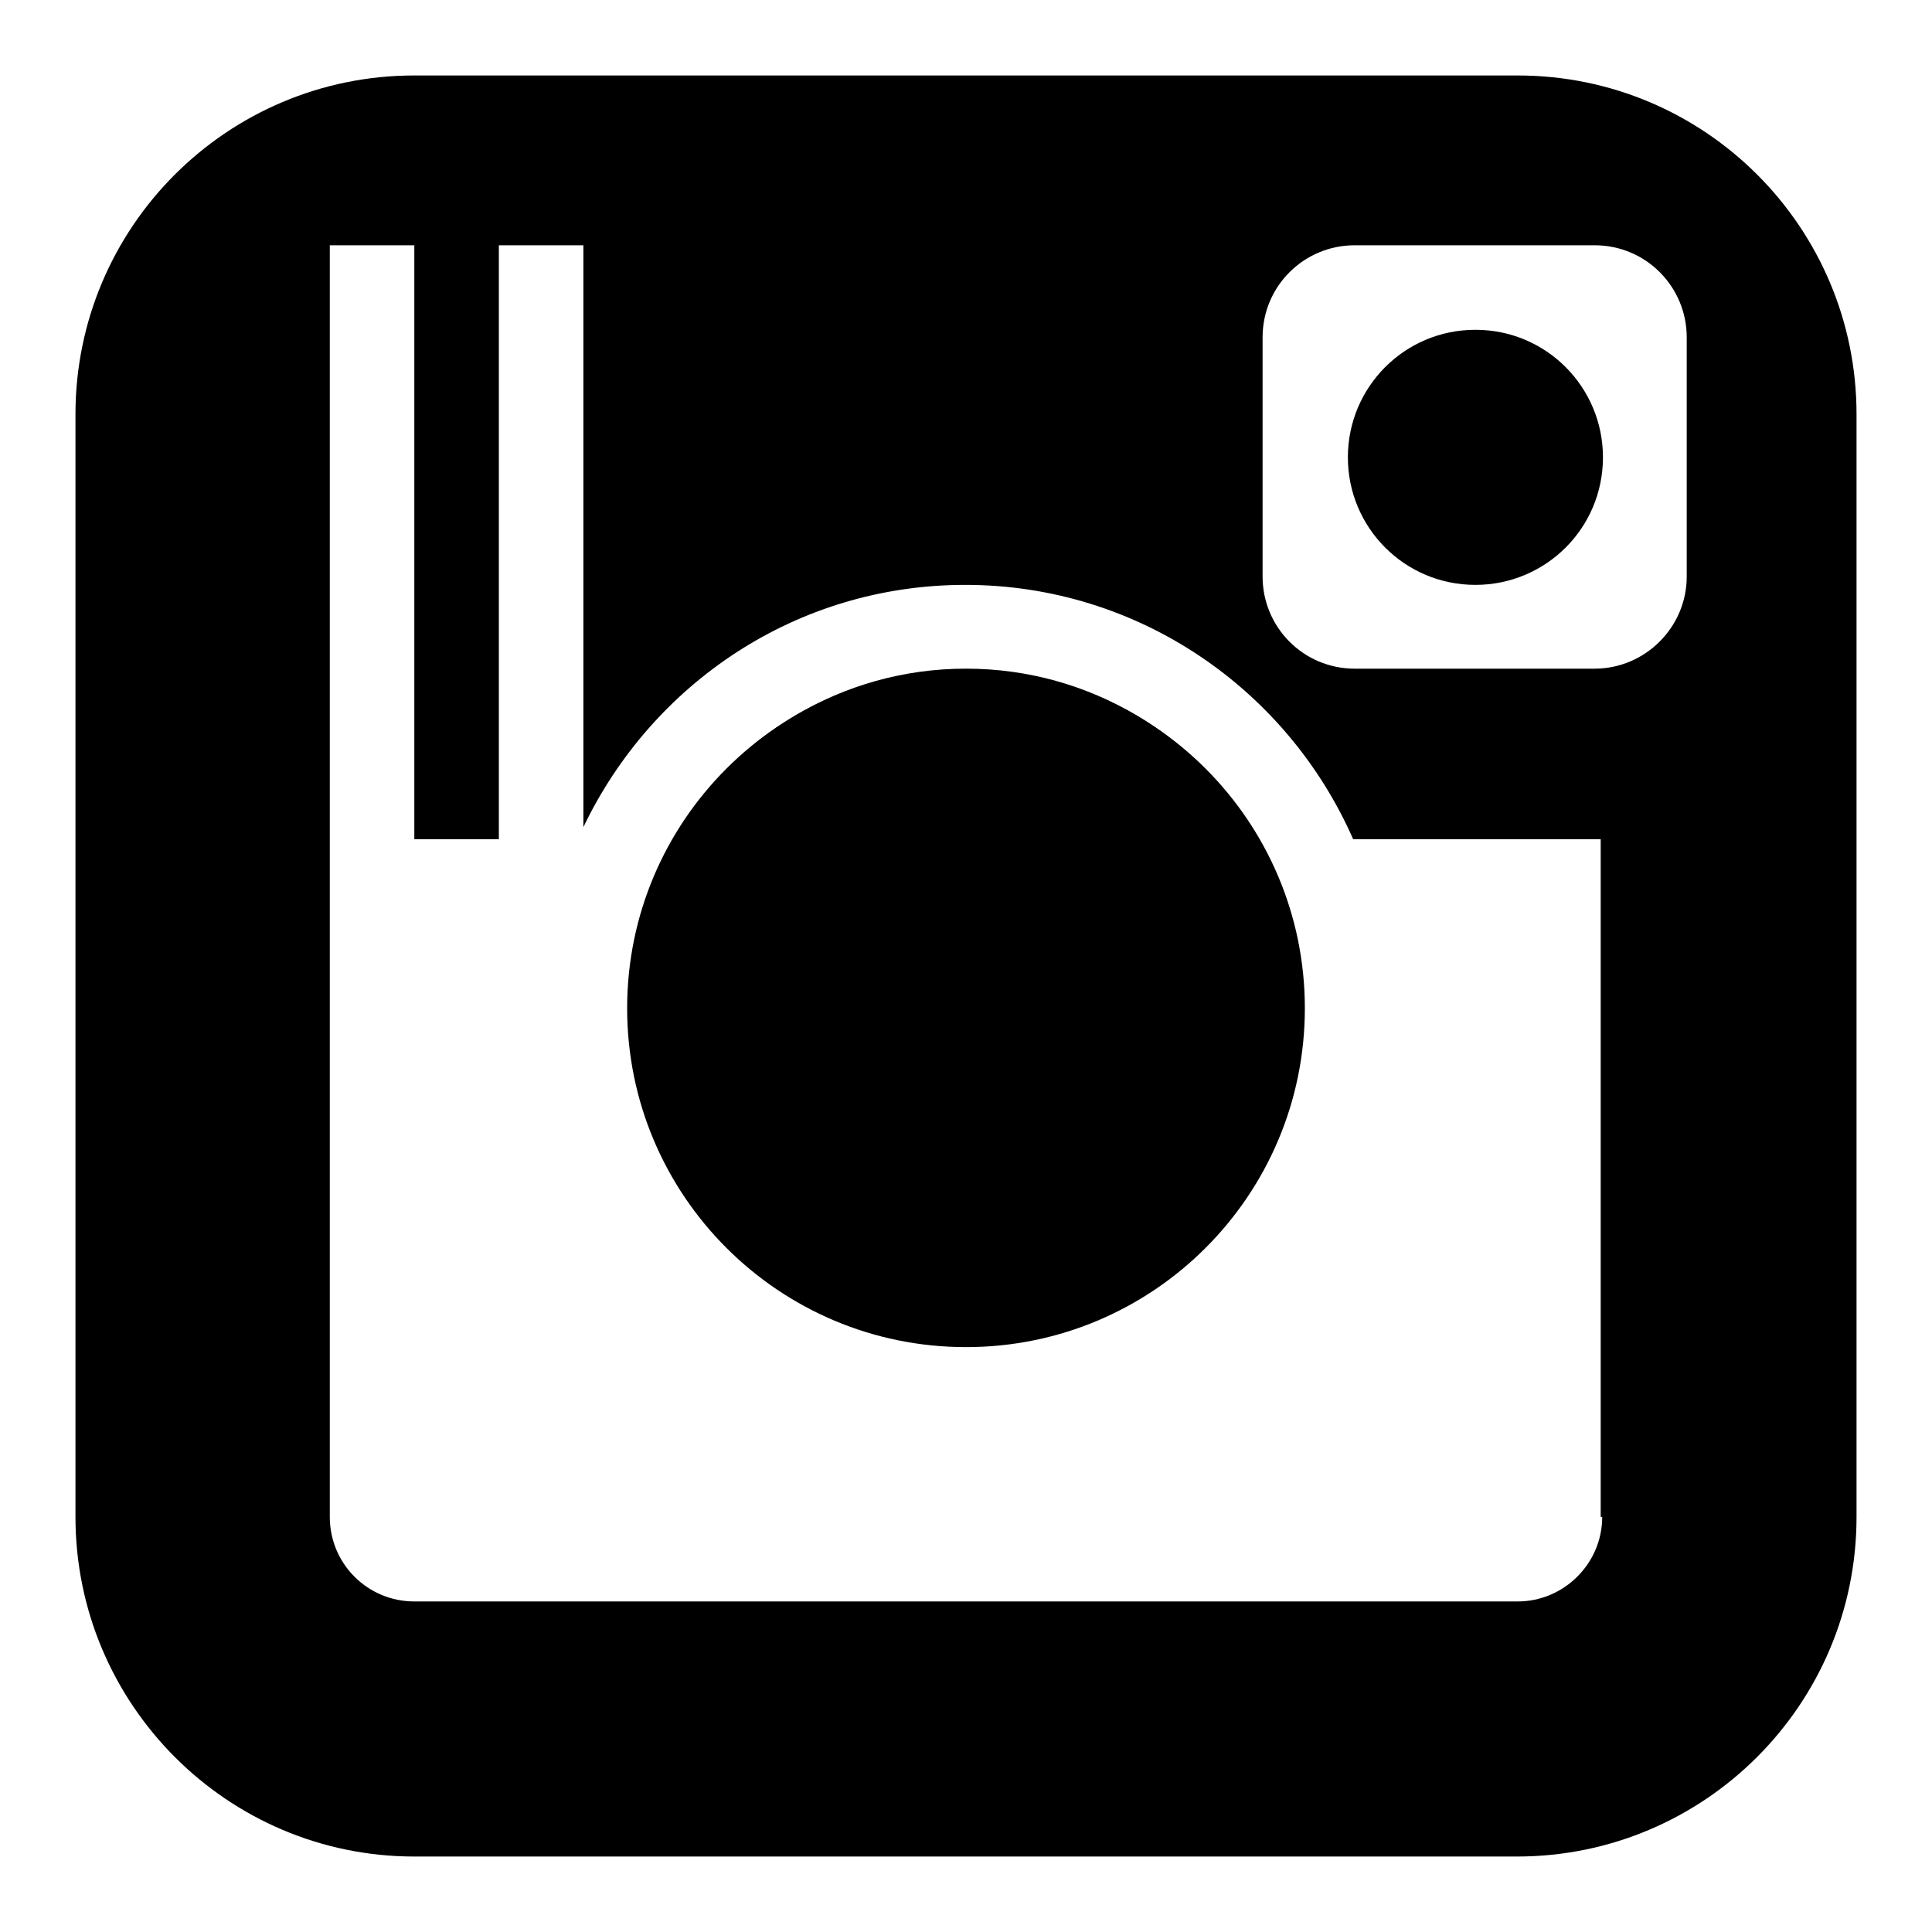 <?xml version="1.0" encoding="utf-8"?>
<!-- Svg Vector Icons : http://www.onlinewebfonts.com/icon -->
<!DOCTYPE svg PUBLIC "-//W3C//DTD SVG 1.1//EN" "http://www.w3.org/Graphics/SVG/1.1/DTD/svg11.dtd">
<svg version="1.1" xmlns="http://www.w3.org/2000/svg" xmlns:xlink="http://www.w3.org/1999/xlink" x="0px" y="0px" viewBox="0 0 256 256" enable-background="new 0 0 256 256" xml:space="preserve">
<g><g><path fill="#000000" d="M178.6,60.6c0,9.3,7.5,16.9,16.9,16.9c9.3,0,16.9-7.5,16.9-16.9c0-9.3-7.5-16.9-16.9-16.9C186.1,43.7,178.6,51.3,178.6,60.6z"/><path fill="#000000" d="M83.1,133.6c0,24.8,20.1,44.9,44.9,44.9c24.8,0,44.9-20.1,44.9-44.9c0-24.8-20.1-44.9-44.9-44.9C103.2,88.7,83.1,108.8,83.1,133.6z"/><path fill="#000000" d="M166.7,111.1c-7.8-13.4-22.1-22.5-38.7-22.5c-16.6,0-30.9,9.1-38.7,22.5H166.7L166.7,111.1z"/><path fill="#000000" d="M201.1,10H54.9C30.1,10,10,30.1,10,54.9V201c0,24.8,20.1,45,44.9,45H201c24.8,0,45-20.1,45-45V54.9C246,30.1,225.9,10,201.1,10z M212.3,201c0,6.2-5.1,11.2-11.2,11.2H54.9c-6.2,0-11.2-5-11.2-11.2v-89.9V32.5h11.2v78.7h11.2V32.5h11.2v77.1c9.1-19,28.2-32.1,50.6-32.1c23,0,42.7,13.9,51.4,33.7h32.8V201L212.3,201z M223.5,76.4c0,6.7-5.5,12.2-12.2,12.2h-31.8c-6.8,0-12.2-5.5-12.2-12.2V44.7c0-6.8,5.5-12.2,12.2-12.2h31.8c6.8,0,12.2,5.5,12.2,12.2V76.4z"/></g></g>
</svg>